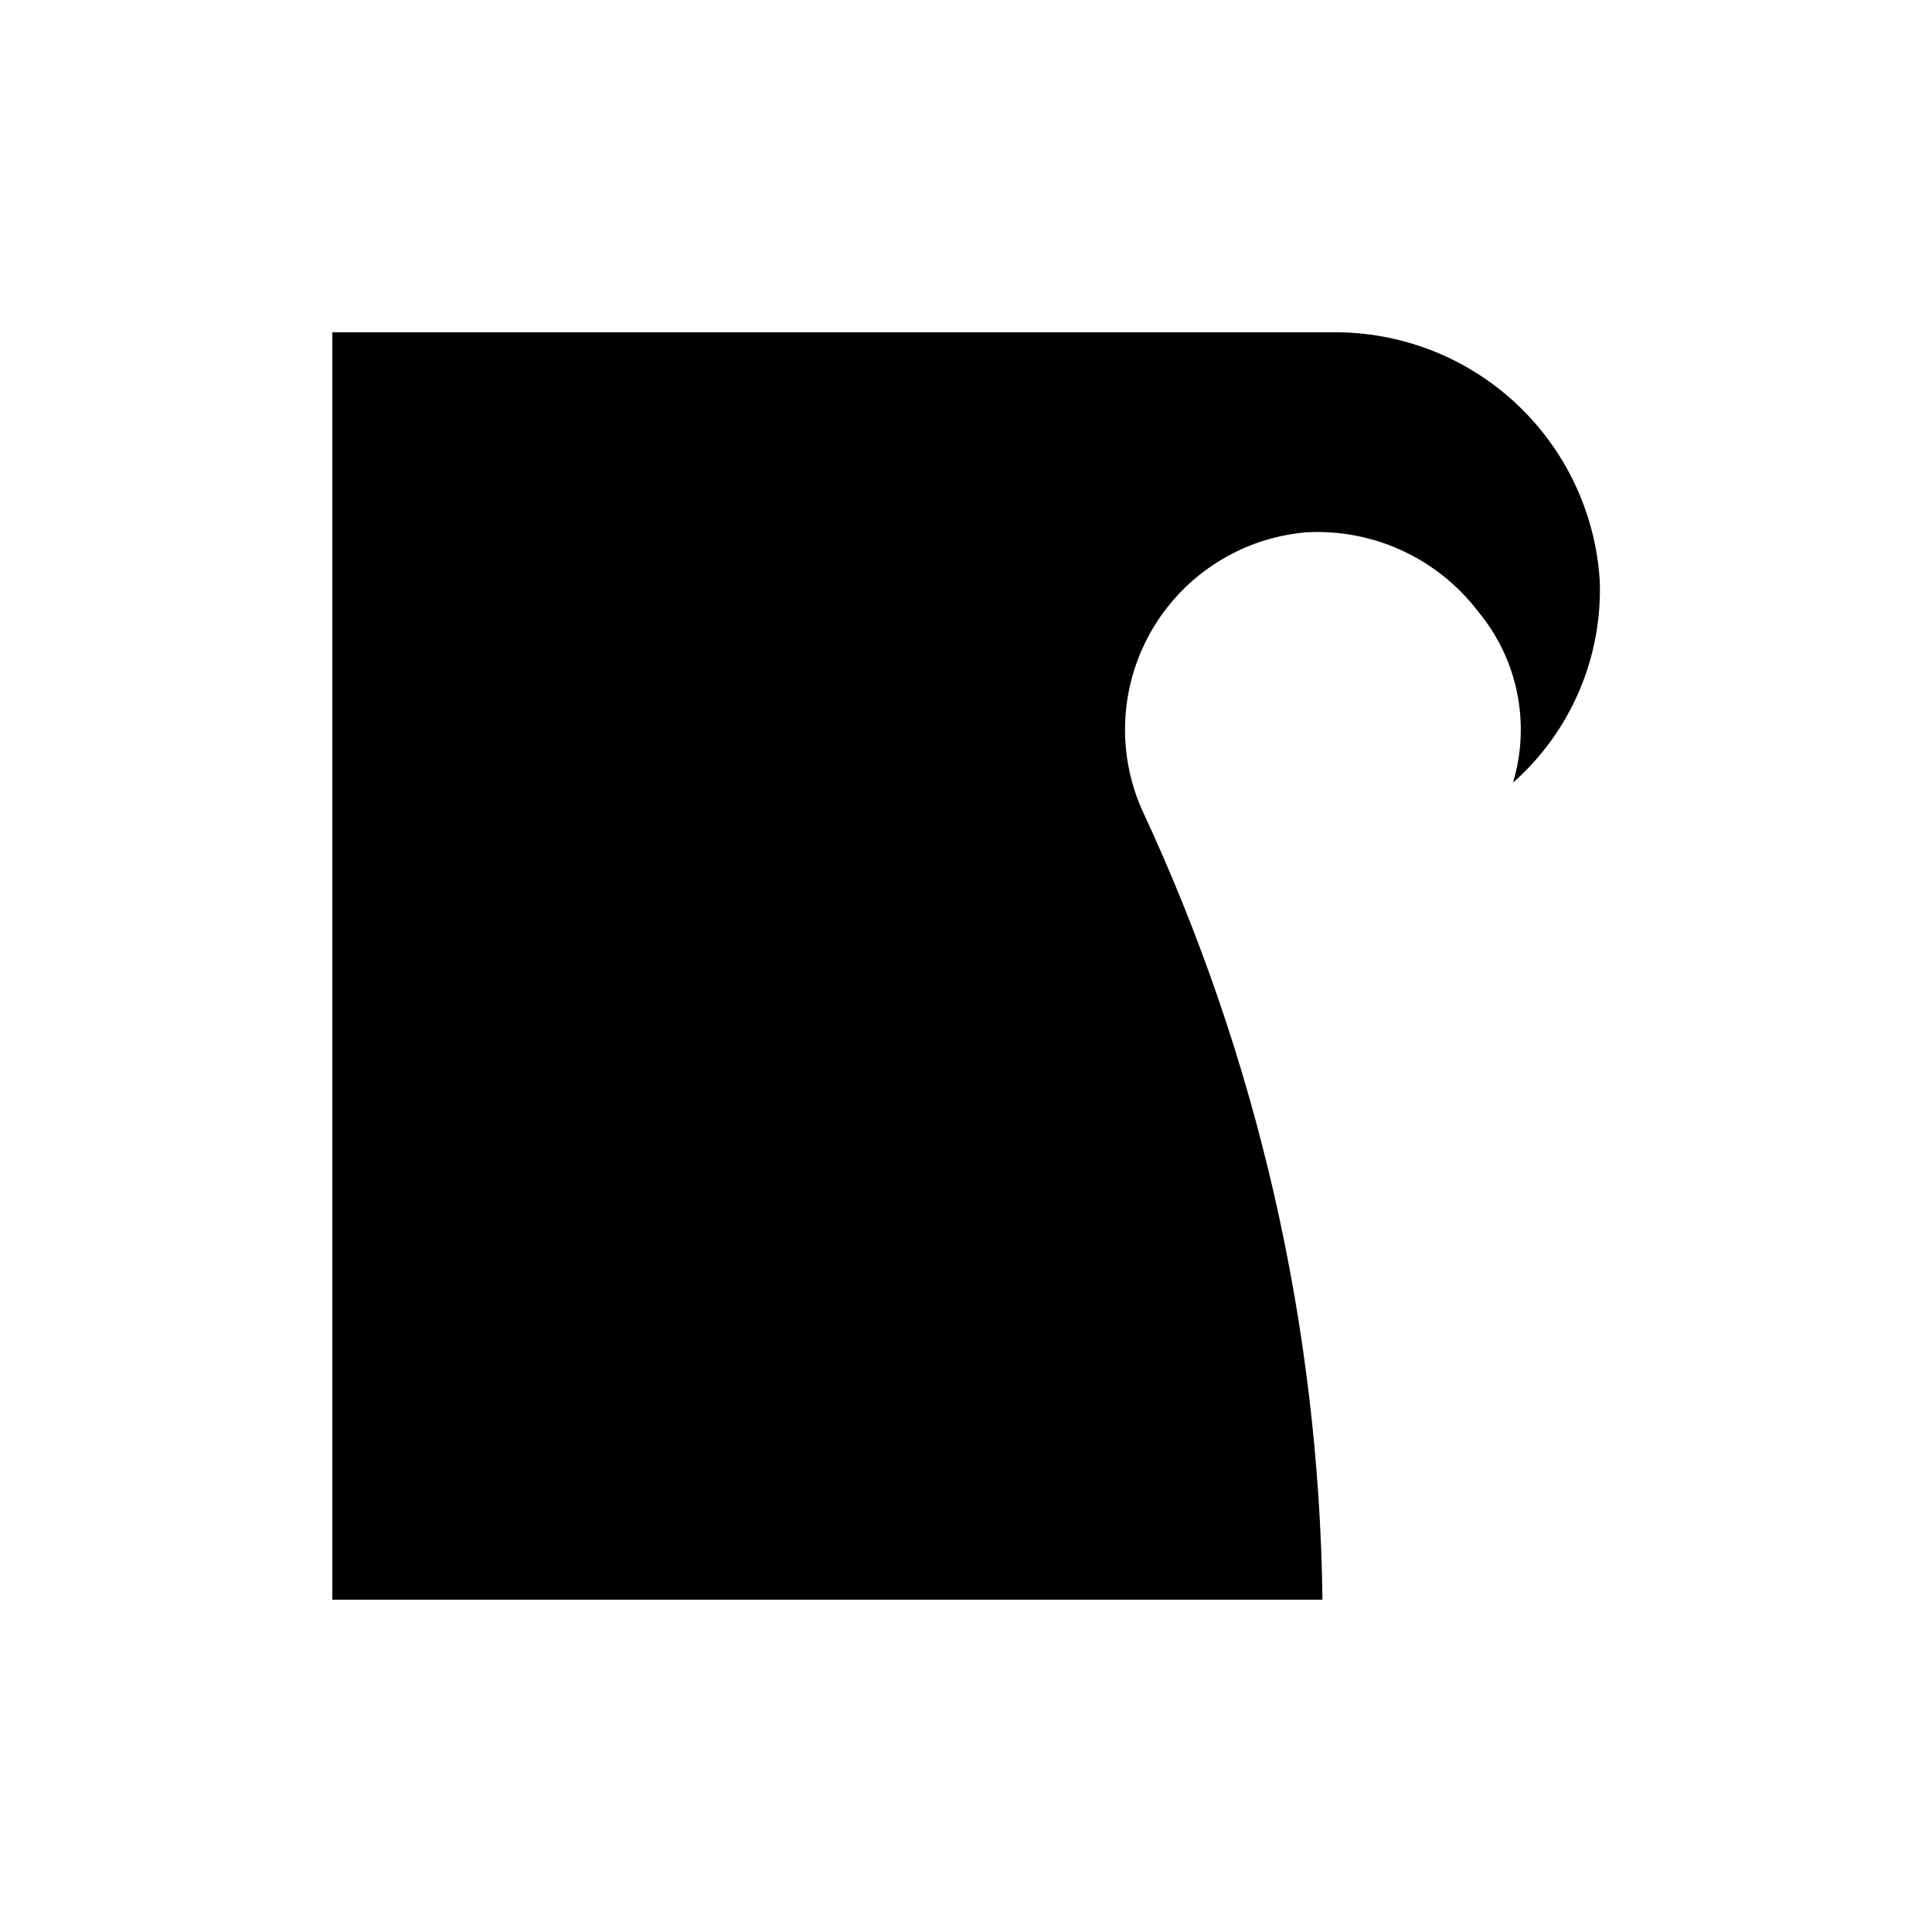 <?xml version="1.0" encoding="UTF-8"?>
<!-- Uploaded to: ICON Repo, www.svgrepo.com, Generator: ICON Repo Mixer Tools -->
<svg fill="#000000" width="800px" height="800px" version="1.1" viewBox="144 144 512 512" xmlns="http://www.w3.org/2000/svg">
 <path d="m496.88 232.06h-264.81v335.87h262.4c-0.914-72.402-17.227-143.78-47.859-209.39-6.844-15.508-5.773-33.363 2.871-47.945 8.645-14.578 23.797-24.086 40.688-25.527 17.727-0.988 34.789 6.875 45.551 20.992 10.488 12.609 13.957 29.637 9.238 45.344 15.32-13.527 23.758-33.215 22.984-53.637-1.156-17.973-9.176-34.82-22.398-47.047-13.227-12.23-30.648-18.91-48.66-18.656z"/>
</svg>